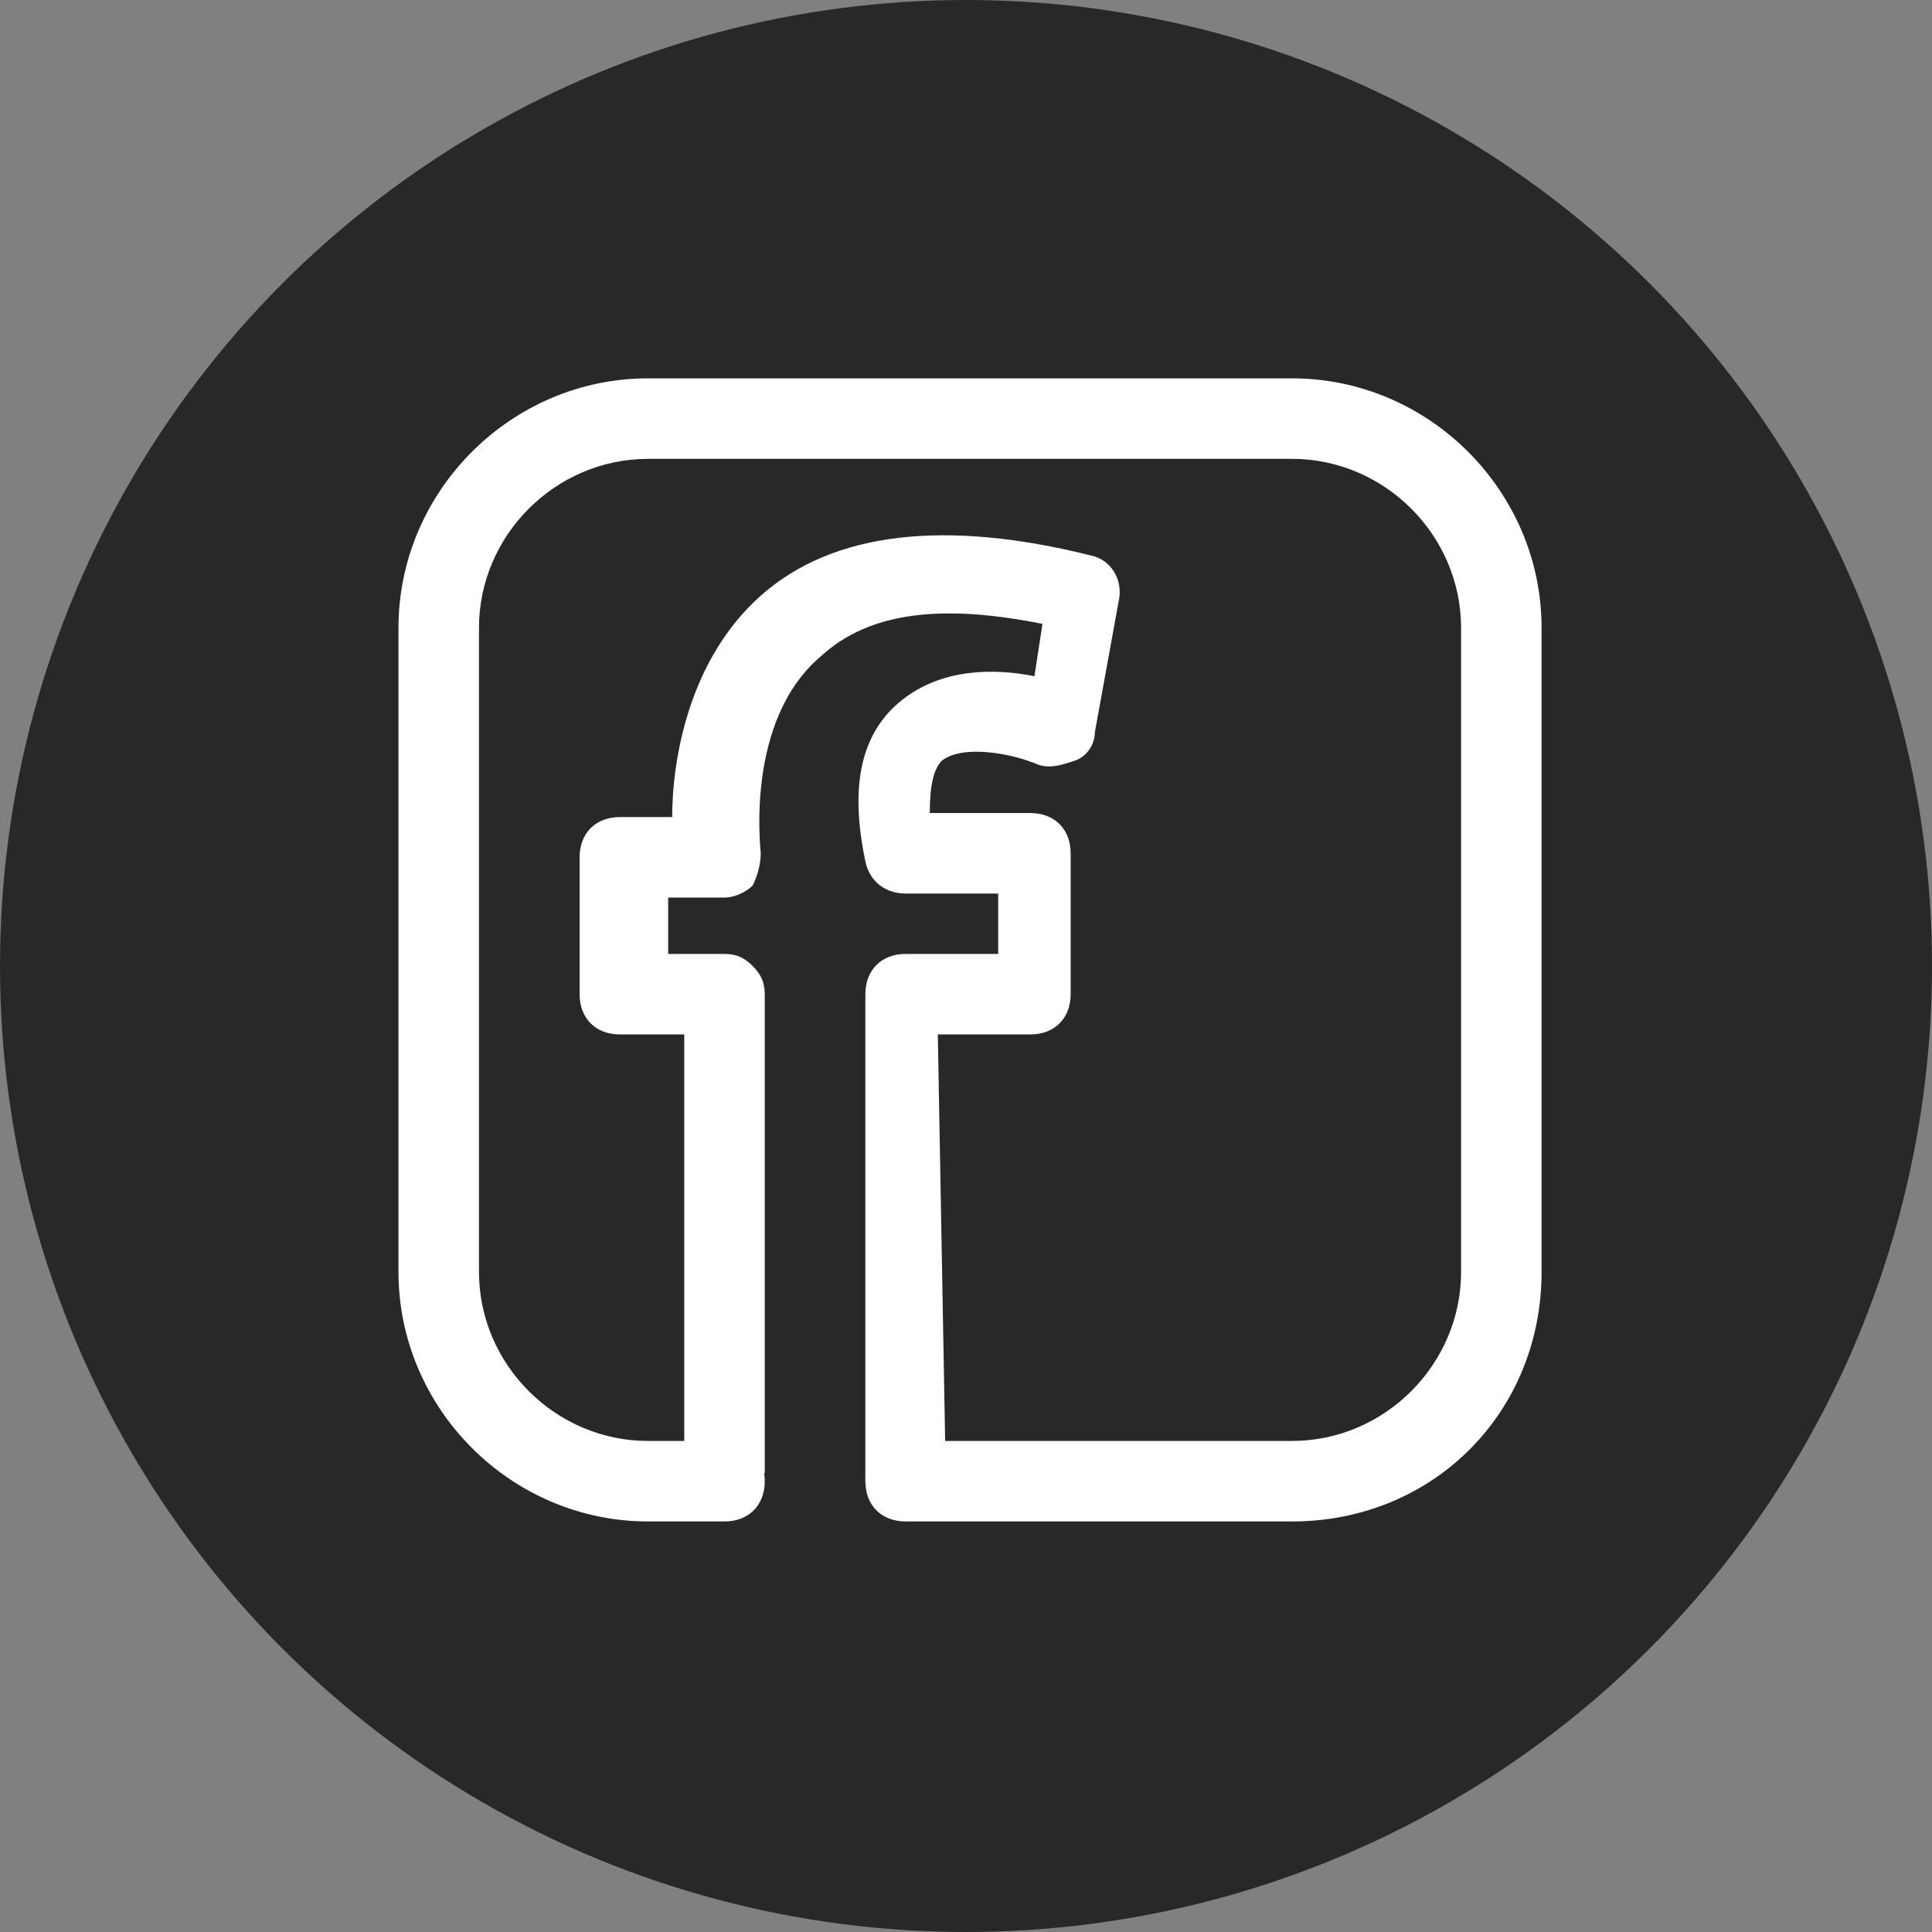 <?xml version="1.0" encoding="utf-8"?>
<!-- Generator: Adobe Illustrator 26.0.2, SVG Export Plug-In . SVG Version: 6.00 Build 0)  -->
<svg version="1.1" id="Ebene_1" xmlns="http://www.w3.org/2000/svg" xmlns:xlink="http://www.w3.org/1999/xlink" x="0px" y="0px"
	 viewBox="0 0 48 48" style="enable-background:new 0 0 48 48;" xml:space="preserve">
<rect x="0" y="0" width="48" height="48" fill="#808080" stroke="none"/>
<style type="text/css">
	.st0{fill:#282828;}
	.st1{fill:#FFFFFF;}
</style>
<ellipse class="st0" cx="24" cy="24" rx="24" ry="24"/>
<g>
	<path class="st1" d="M23.5,36.8h-2V24.7c0-0.6,0.4-1,1-1h2.3v-1.5h-2.3c-0.5,0-0.9-0.3-1-0.8c-0.4-1.9-0.1-3.2,0.9-4
		s2.3-0.8,3.3-0.6l0.2-1.3c-2.5-0.5-4.3-0.3-5.5,0.8c-1.9,1.6-1.5,4.8-1.5,4.9c0,0.3-0.1,0.6-0.2,0.8c-0.2,0.2-0.5,0.3-0.7,0.3h-1.4
		v1.4H18c0.3,0,0.5,0.1,0.7,0.3c0.2,0.2,0.3,0.4,0.3,0.7v11.9h-2V25.7h-1.6c-0.6,0-1-0.4-1-1v-3.4c0-0.6,0.4-1,1-1h1.3
		c0-1.4,0.4-3.9,2.2-5.5c1.8-1.6,4.6-1.9,8.2-1c0.5,0.1,0.8,0.6,0.7,1.1l-0.6,3.3c0,0.3-0.2,0.6-0.5,0.7s-0.6,0.2-0.9,0.1
		c-0.7-0.3-1.9-0.5-2.4-0.1c-0.2,0.2-0.3,0.6-0.3,1.3h2.5c0.6,0,1,0.4,1,1v3.5c0,0.6-0.4,1-1,1h-2.3L23.5,36.8z"/>
	<path class="st1" d="M32.1,37.8h-9.6c-0.6,0-1-0.4-1-1s0.4-1,1-1h9.6c2.3,0,4.2-1.9,4.2-4.2v-16c0-2.3-1.9-4.2-4.2-4.2h-16
		c-2.3,0-4.2,1.9-4.2,4.2v16c0,2.3,1.9,4.2,4.2,4.2H18c0.6,0,1,0.4,1,1s-0.4,1-1,1h-1.9c-3.4,0-6.2-2.8-6.2-6.2v-16
		c0-3.4,2.8-6.2,6.2-6.2h16c3.4,0,6.2,2.8,6.2,6.2v16C38.3,35.1,35.6,37.8,32.1,37.8z"/>
</g>
</svg>

